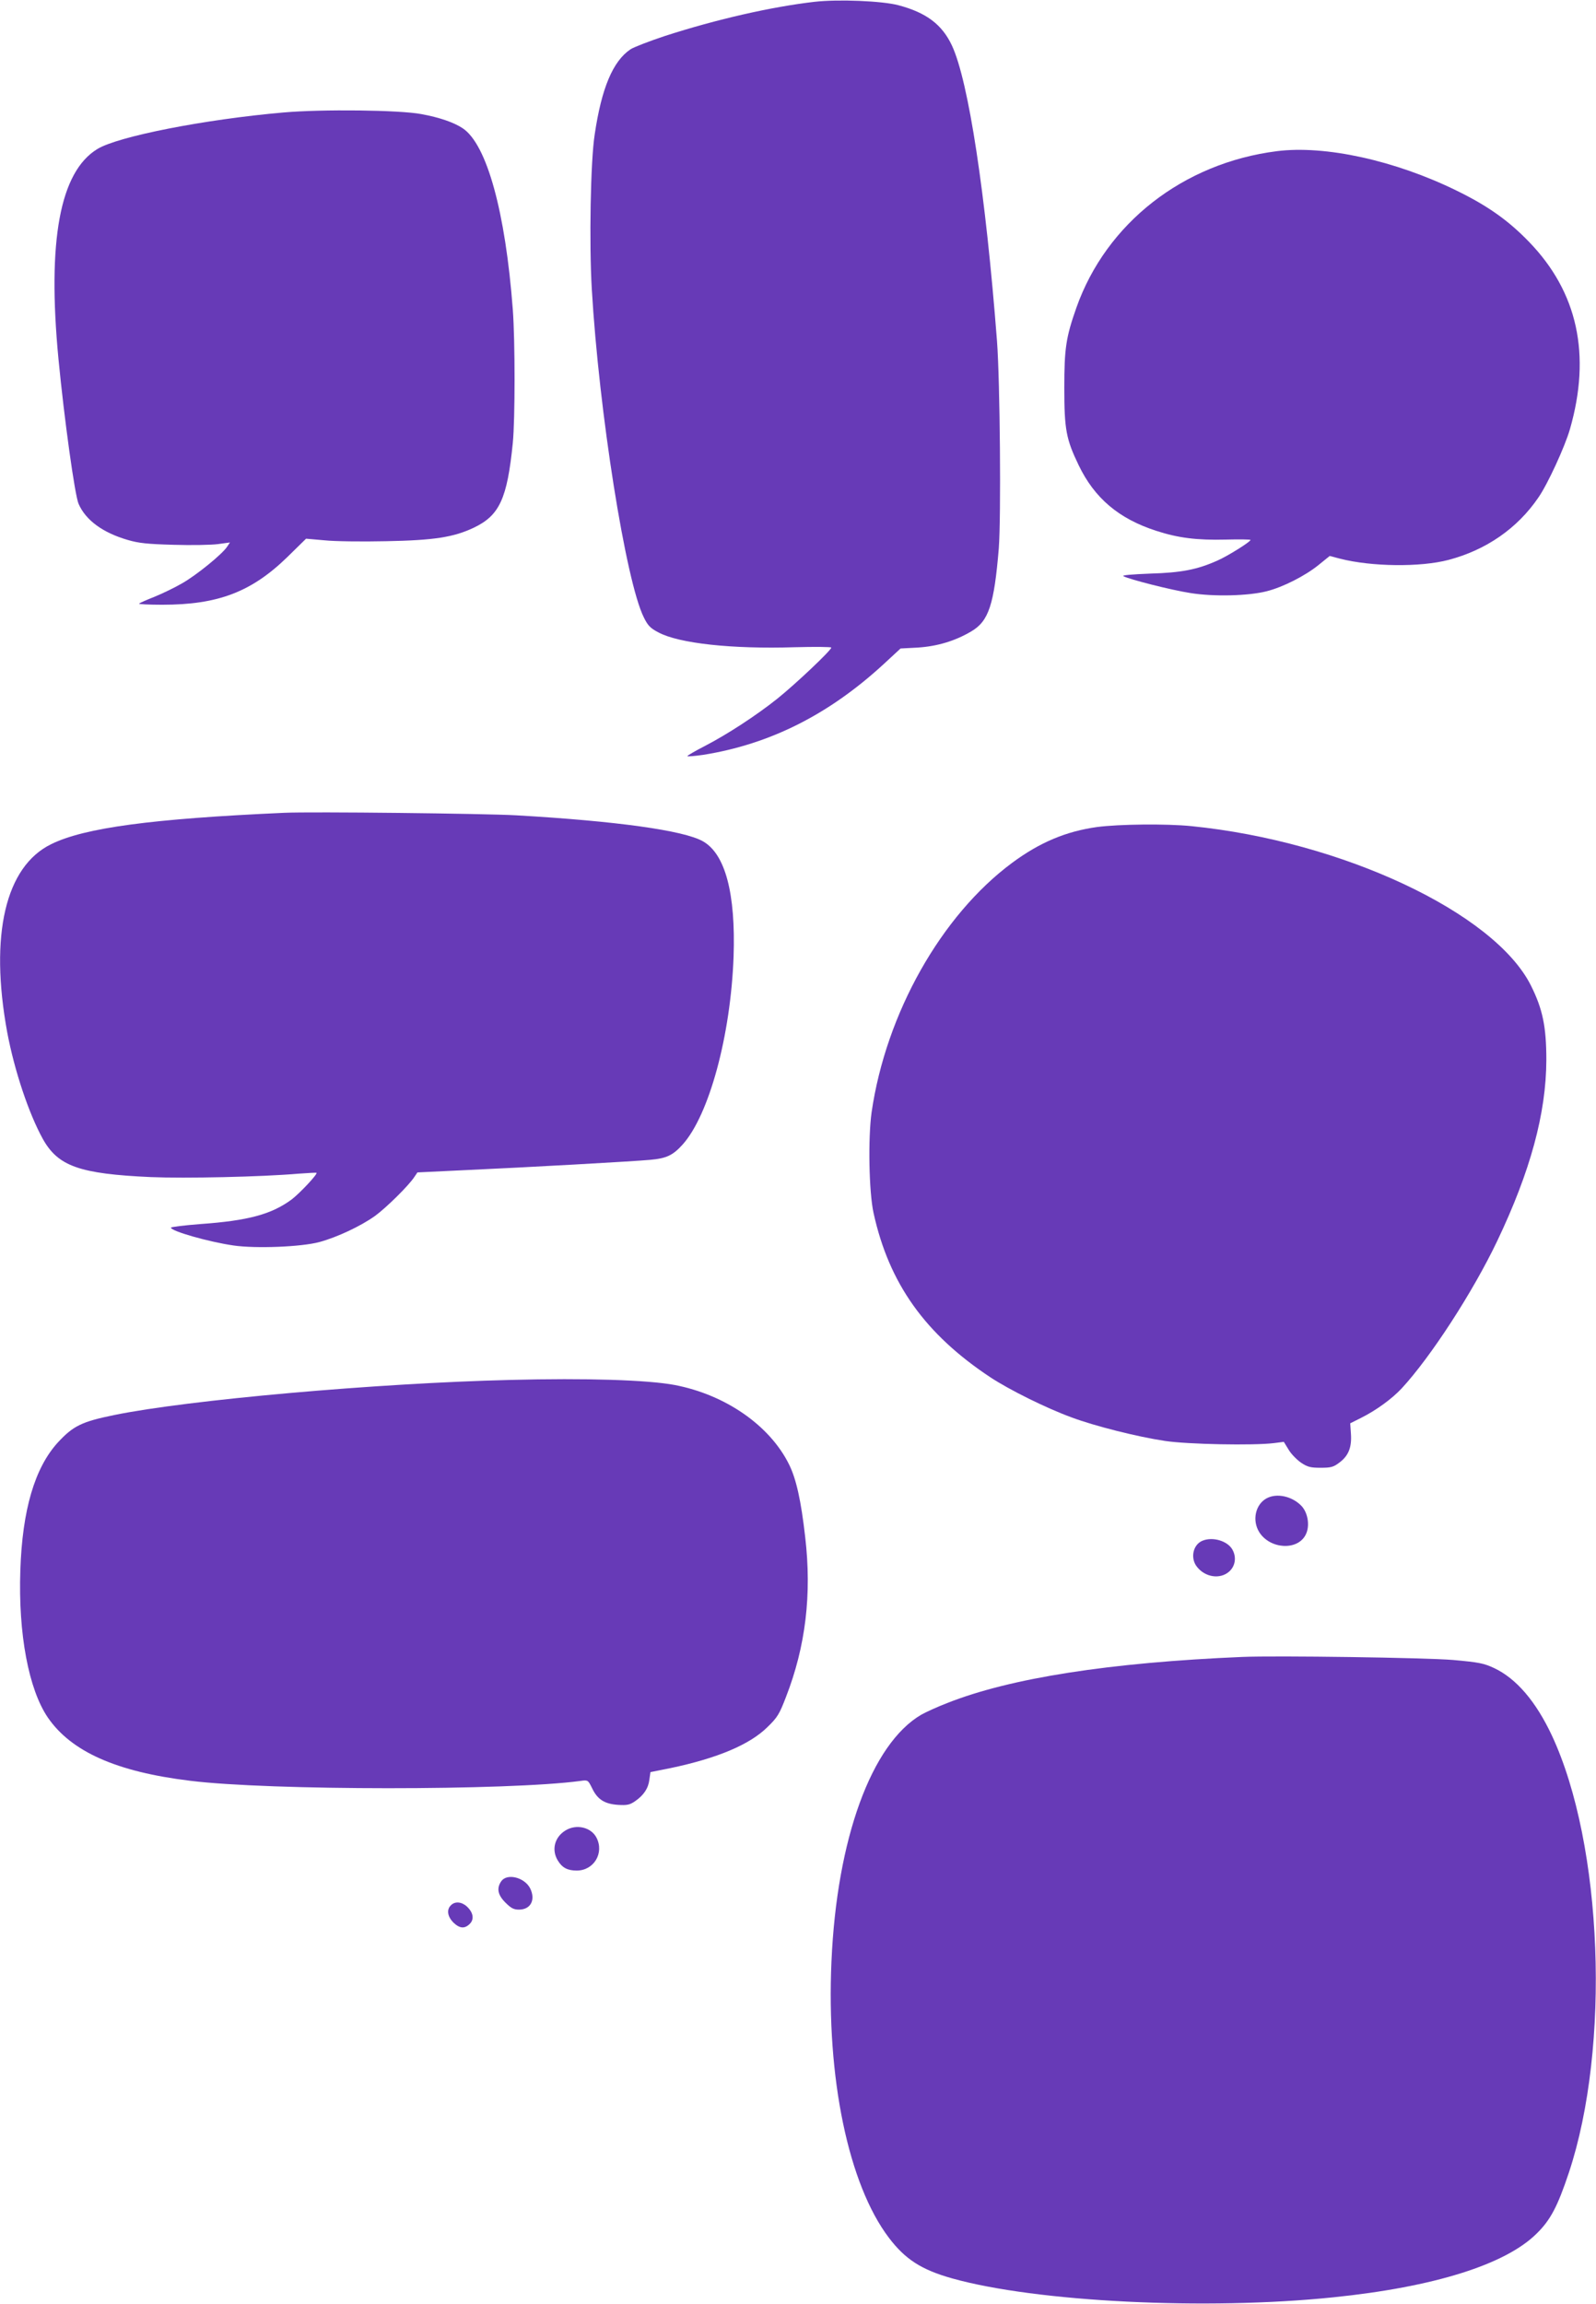 <?xml version="1.0" standalone="no"?>
<!DOCTYPE svg PUBLIC "-//W3C//DTD SVG 20010904//EN"
 "http://www.w3.org/TR/2001/REC-SVG-20010904/DTD/svg10.dtd">
<svg version="1.0" xmlns="http://www.w3.org/2000/svg"
 width="887pt" height="1280pt" viewBox="0 0 887 1280"
 preserveAspectRatio="xMidYMid meet">
<g transform="translate(0,1280) scale(0.1,-0.1)"
fill="#673ab7" stroke="none">
<path d="M4527 12790 c-241 -28 -544 -97 -832 -190 -87 -29 -173 -62 -191 -74
-98 -66 -161 -216 -199 -474 -23 -147 -31 -603 -16 -858 40 -683 189 -1624
289 -1824 22 -45 36 -60 80 -83 114 -62 411 -94 760 -83 111 3 202 2 202 -2 0
-15 -200 -204 -300 -284 -118 -94 -276 -197 -403 -263 -53 -27 -97 -53 -97
-56 0 -3 39 0 88 7 371 59 699 224 1004 505 l93 86 95 5 c108 7 207 36 298 90
97 57 127 148 153 462 13 172 7 923 -10 1151 -63 818 -158 1443 -250 1641 -55
118 -143 184 -298 225 -90 24 -335 34 -466 19z"/>
<path d="M1575 12175 c-437 -38 -920 -133 -1034 -203 -208 -127 -279 -509
-216 -1167 32 -332 91 -759 112 -805 40 -91 135 -160 273 -200 61 -18 110 -23
255 -27 99 -3 210 -1 247 4 l66 9 -16 -24 c-27 -41 -169 -157 -250 -203 -41
-24 -110 -57 -154 -75 -43 -17 -82 -34 -85 -38 -4 -3 55 -6 129 -6 310 0 496
71 696 266 l103 101 102 -9 c56 -6 210 -8 342 -5 268 5 376 22 488 75 143 68
186 161 217 471 13 132 13 566 0 741 -41 543 -144 917 -278 1007 -49 33 -131
61 -230 79 -120 23 -552 28 -767 9z"/>
<path d="M7096 11960 c-520 -66 -948 -400 -1114 -870 -58 -165 -67 -226 -67
-445 0 -231 10 -285 80 -430 88 -183 223 -297 430 -364 123 -40 226 -53 388
-49 75 2 137 1 137 -2 0 -10 -129 -91 -185 -115 -112 -50 -200 -67 -374 -72
-101 -4 -158 -9 -148 -14 32 -18 269 -78 373 -94 130 -21 323 -16 424 10 91
23 214 86 287 145 l63 51 57 -15 c176 -45 447 -48 603 -7 209 55 383 175 500
347 51 73 147 282 175 379 119 414 43 762 -227 1041 -115 119 -229 200 -403
285 -343 168 -731 253 -999 219z"/>
<path d="M1580 8284 c-736 -33 -1110 -83 -1295 -174 -255 -124 -344 -505 -245
-1045 40 -213 120 -452 198 -593 85 -152 204 -194 600 -212 192 -8 612 1 822
19 52 4 97 6 99 5 8 -7 -95 -116 -139 -149 -112 -82 -240 -117 -507 -136 -90
-7 -163 -16 -163 -20 0 -19 209 -79 348 -99 124 -18 376 -8 477 19 99 27 229
88 309 145 62 45 189 170 219 217 l17 25 272 13 c333 15 927 48 1023 57 89 8
125 25 179 85 147 164 267 605 283 1044 12 351 -46 571 -171 641 -106 60 -479
112 -1036 144 -172 10 -1142 21 -1290 14z"/>
<path d="M6097 8205 c-172 -24 -318 -85 -472 -199 -394 -292 -701 -836 -781
-1386 -20 -143 -15 -443 11 -560 86 -391 286 -672 650 -913 105 -69 308 -170
450 -222 128 -48 366 -108 520 -131 126 -19 492 -26 605 -12 l55 7 27 -44 c14
-24 46 -56 69 -72 36 -24 53 -28 109 -28 58 0 71 4 104 29 51 38 69 85 64 159
l-4 59 60 30 c84 42 172 106 226 164 161 174 395 534 531 819 184 386 272 709
273 1005 0 185 -20 283 -86 415 -203 404 -1048 801 -1887 885 -139 14 -403 11
-524 -5z"/>
<path d="M2835 5133 c-742 -18 -1790 -111 -2200 -195 -181 -37 -228 -60 -314
-153 -128 -141 -197 -374 -208 -710 -12 -353 46 -661 153 -818 130 -189 380
-301 790 -351 441 -55 1769 -55 2170 -1 41 6 42 5 64 -39 30 -64 70 -89 145
-94 50 -3 65 0 94 20 48 33 74 71 80 120 l6 42 110 22 c262 55 442 131 540
228 56 54 67 73 103 167 110 282 144 572 107 889 -23 203 -50 324 -90 404
-107 216 -353 387 -636 441 -150 28 -489 39 -914 28z"/>
<path d="M7039 4475 c-62 -34 -81 -122 -41 -187 59 -95 212 -105 258 -16 25
47 14 121 -22 160 -52 55 -138 74 -195 43z"/>
<path d="M6684 4240 c-54 -21 -70 -97 -32 -145 46 -59 129 -71 179 -27 34 30
42 79 19 121 -26 49 -109 74 -166 51z"/>
<path d="M6905 3594 c-737 -31 -1289 -117 -1640 -256 -55 -21 -120 -51 -145
-65 -277 -162 -469 -689 -499 -1370 -29 -647 94 -1239 319 -1536 91 -120 181
-178 352 -226 467 -131 1414 -178 2118 -105 559 57 957 182 1130 354 77 75
117 152 179 338 233 700 189 1823 -94 2429 -89 190 -198 317 -321 375 -58 27
-84 32 -227 45 -153 13 -985 25 -1172 17z"/>
<path d="M3143 2630 c-61 -37 -79 -108 -43 -167 24 -40 54 -56 105 -56 96 0
154 98 110 183 -30 58 -112 77 -172 40z"/>
<path d="M2786 2348 c-27 -39 -20 -76 23 -119 31 -31 46 -39 75 -39 66 0 94
55 62 119 -32 61 -128 84 -160 39z"/>
<path d="M2506 2214 c-25 -24 -19 -62 13 -95 35 -34 63 -37 92 -8 26 26 19 64
-17 97 -29 26 -66 29 -88 6z"/>
</g>
</svg>
